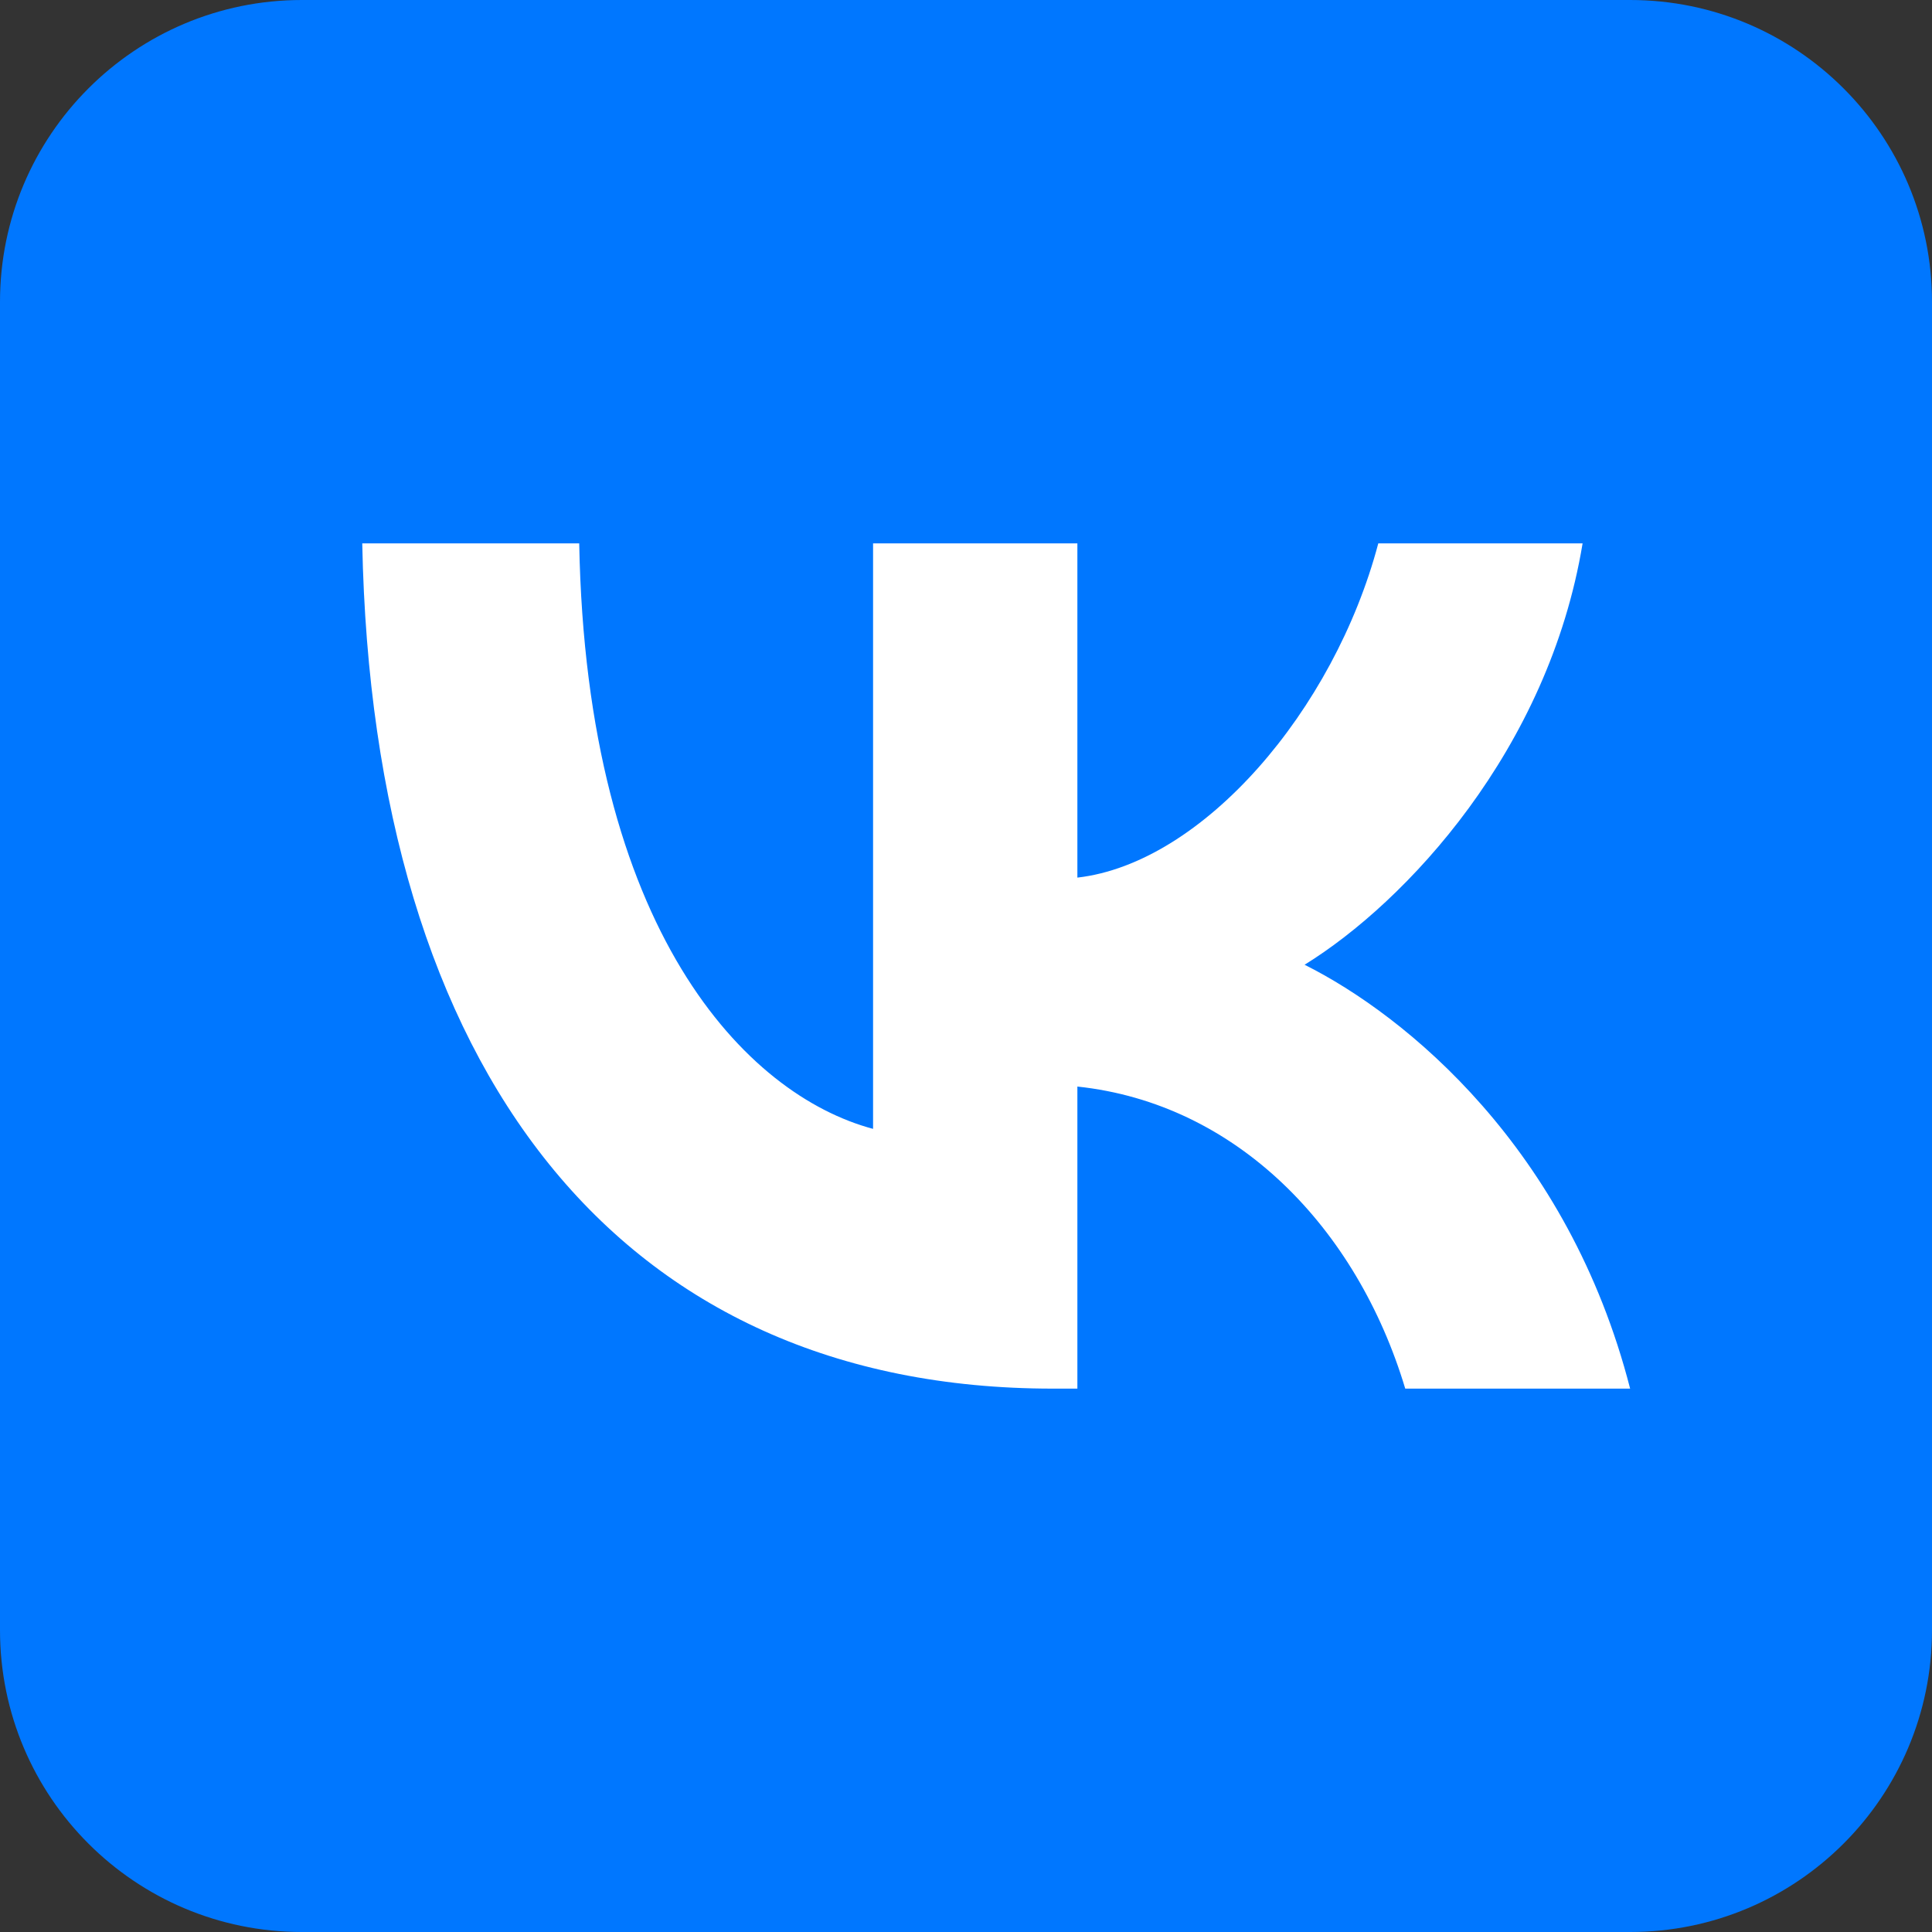 <?xml version="1.0" encoding="UTF-8"?>
<svg xmlns="http://www.w3.org/2000/svg" width="20" height="20" viewBox="0 0 20 20" fill="none">
  <rect x="0" y="0" width="20" height="20" fill="#333333" stroke="none"/>
  <path d="M0 3.125C0 1.399 1.399 0 3.125 0H16.875C18.601 0 20 1.399 20 3.125V16.875C20 18.601 18.601 20 16.875 20H3.125C1.399 20 0 18.601 0 16.875V3.125Z" fill="#0077FF"></path>
  <path d="M10.899 14.375C6.414 14.375 3.857 11.091 3.75 5.625H5.996C6.07 9.637 7.726 11.336 9.038 11.686V5.625H11.153V9.085C12.448 8.936 13.809 7.359 14.268 5.625H16.383C16.03 7.762 14.555 9.339 13.505 9.987C14.555 10.512 16.236 11.887 16.875 14.375H14.547C14.047 12.711 12.801 11.423 11.153 11.248V14.375H10.899Z" fill="white"></path>
</svg>
